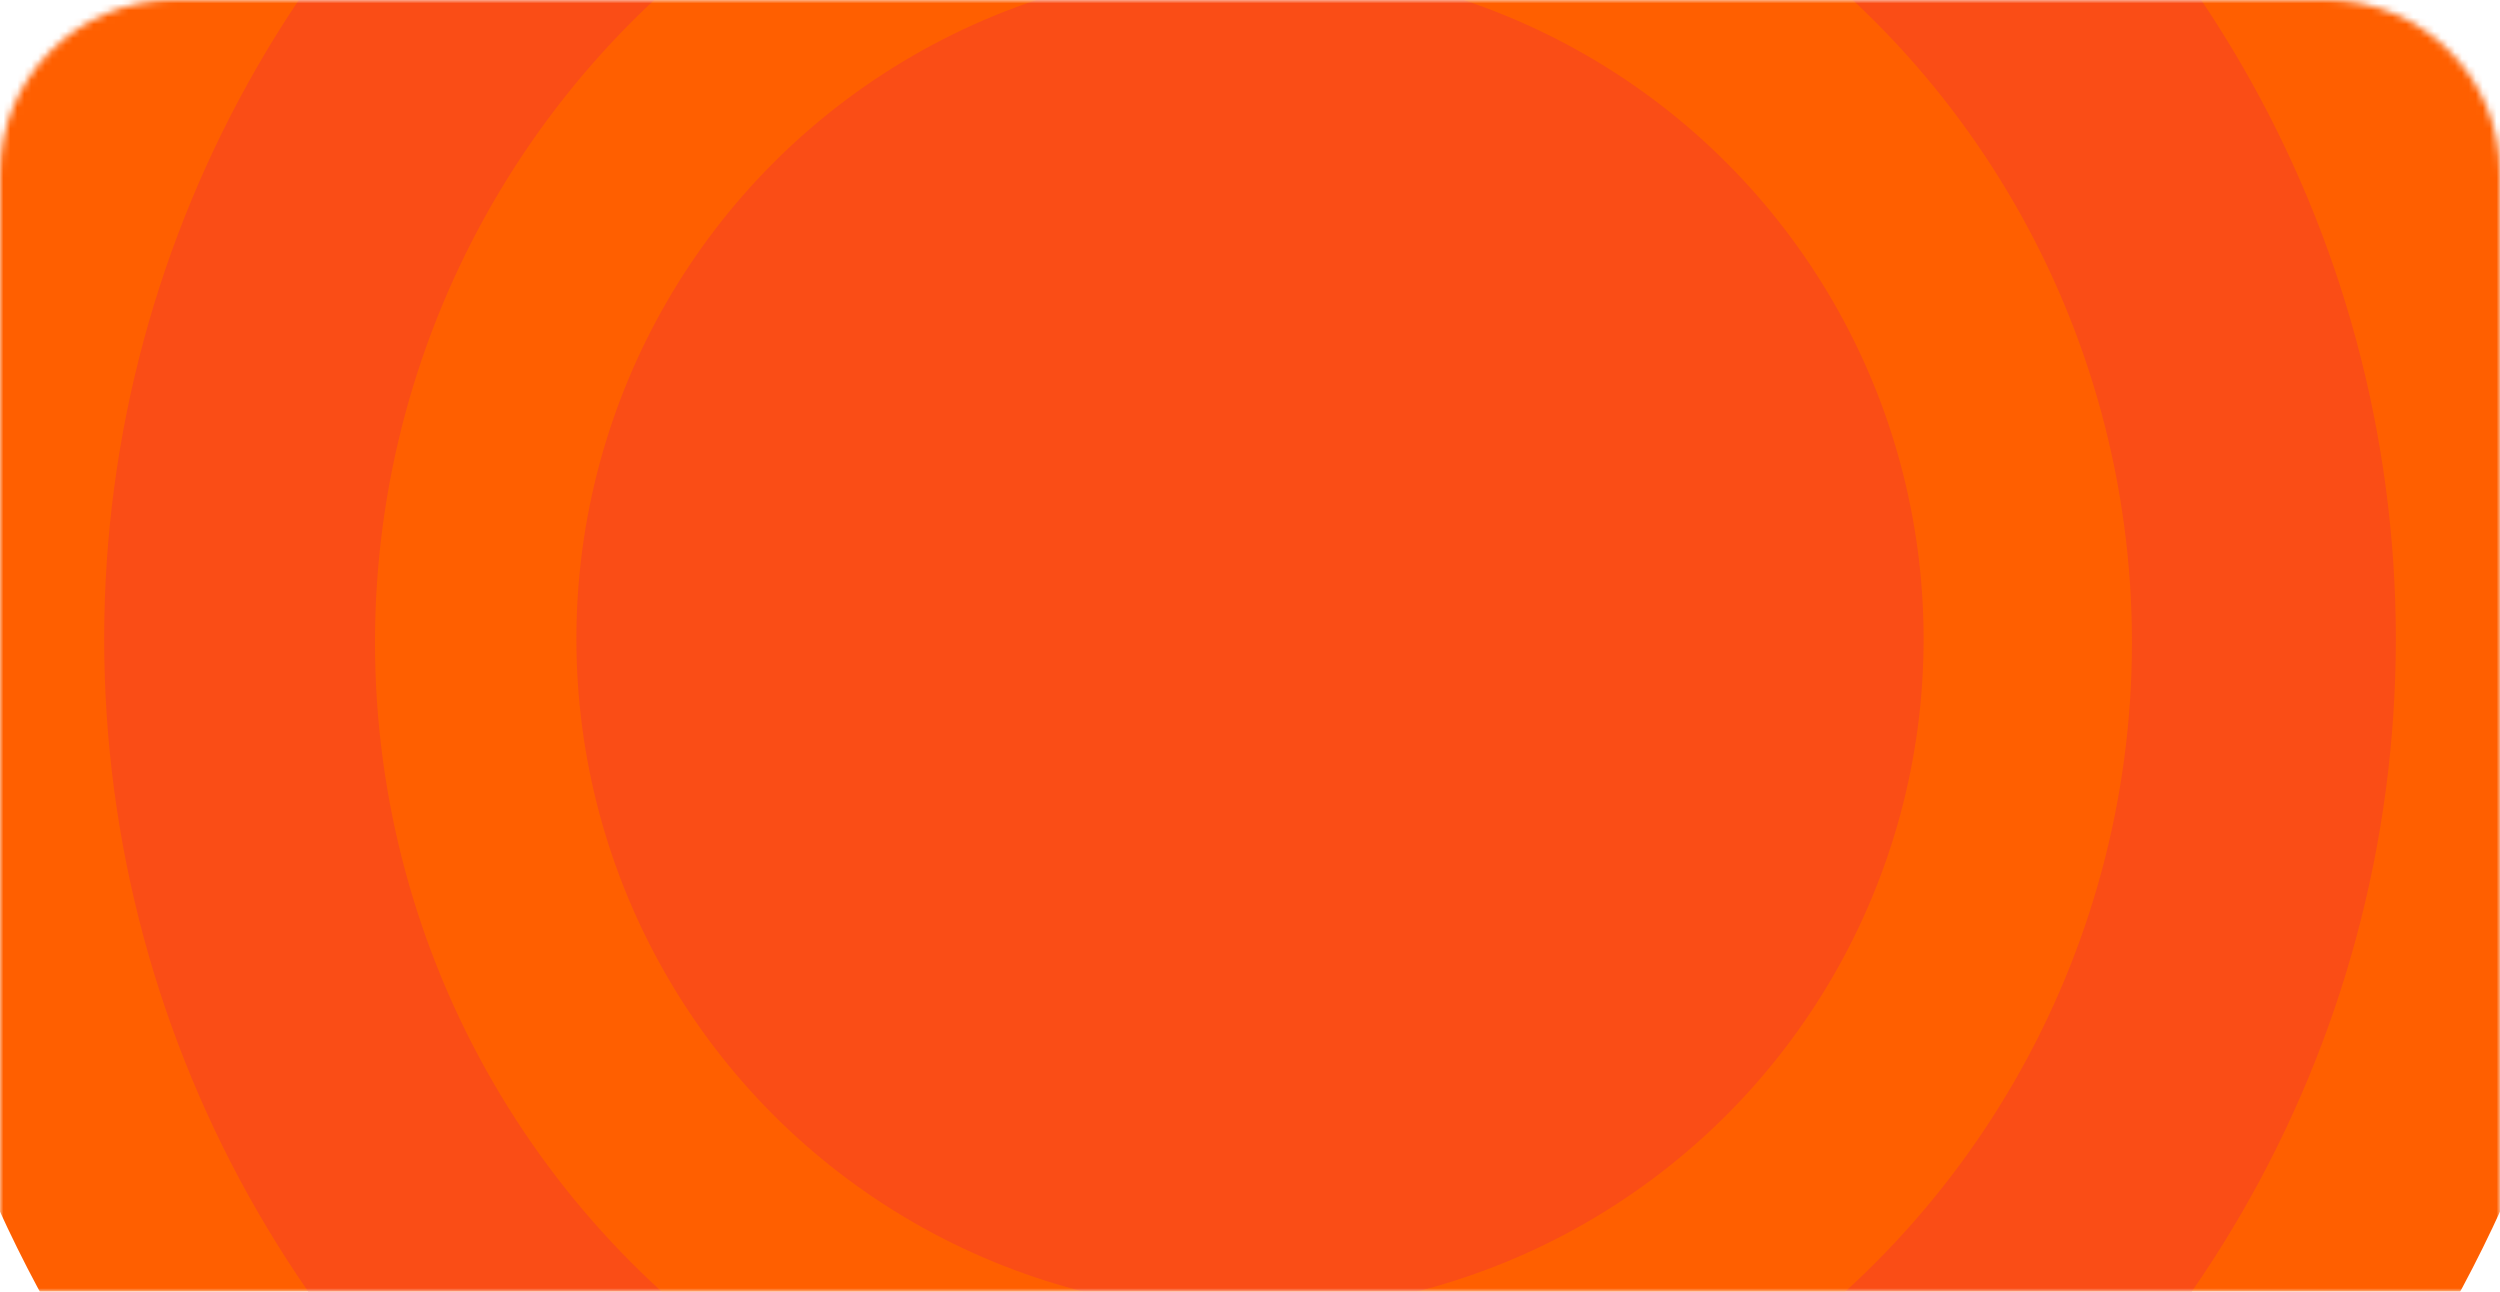 <?xml version="1.0" encoding="UTF-8"?> <svg xmlns="http://www.w3.org/2000/svg" width="360" height="186" viewBox="0 0 360 186" fill="none"> <mask id="mask0" mask-type="alpha" maskUnits="userSpaceOnUse" x="0" y="0" width="360" height="186"> <path d="M0 25C0 11.193 11.193 0 25 0H335C348.807 0 360 11.193 360 25V186H0V25Z" fill="#C4C4C4"></path> </mask> <g mask="url(#mask0)"> <circle cx="180" cy="92" r="198" fill="#FF5F00"></circle> <circle cx="180" cy="92" r="165" fill="#FA4D16"></circle> <circle cx="180.5" cy="92.5" r="126.5" fill="#FF5F00"></circle> <circle cx="180" cy="92" r="97" fill="#FA4D16"></circle> </g> </svg> 